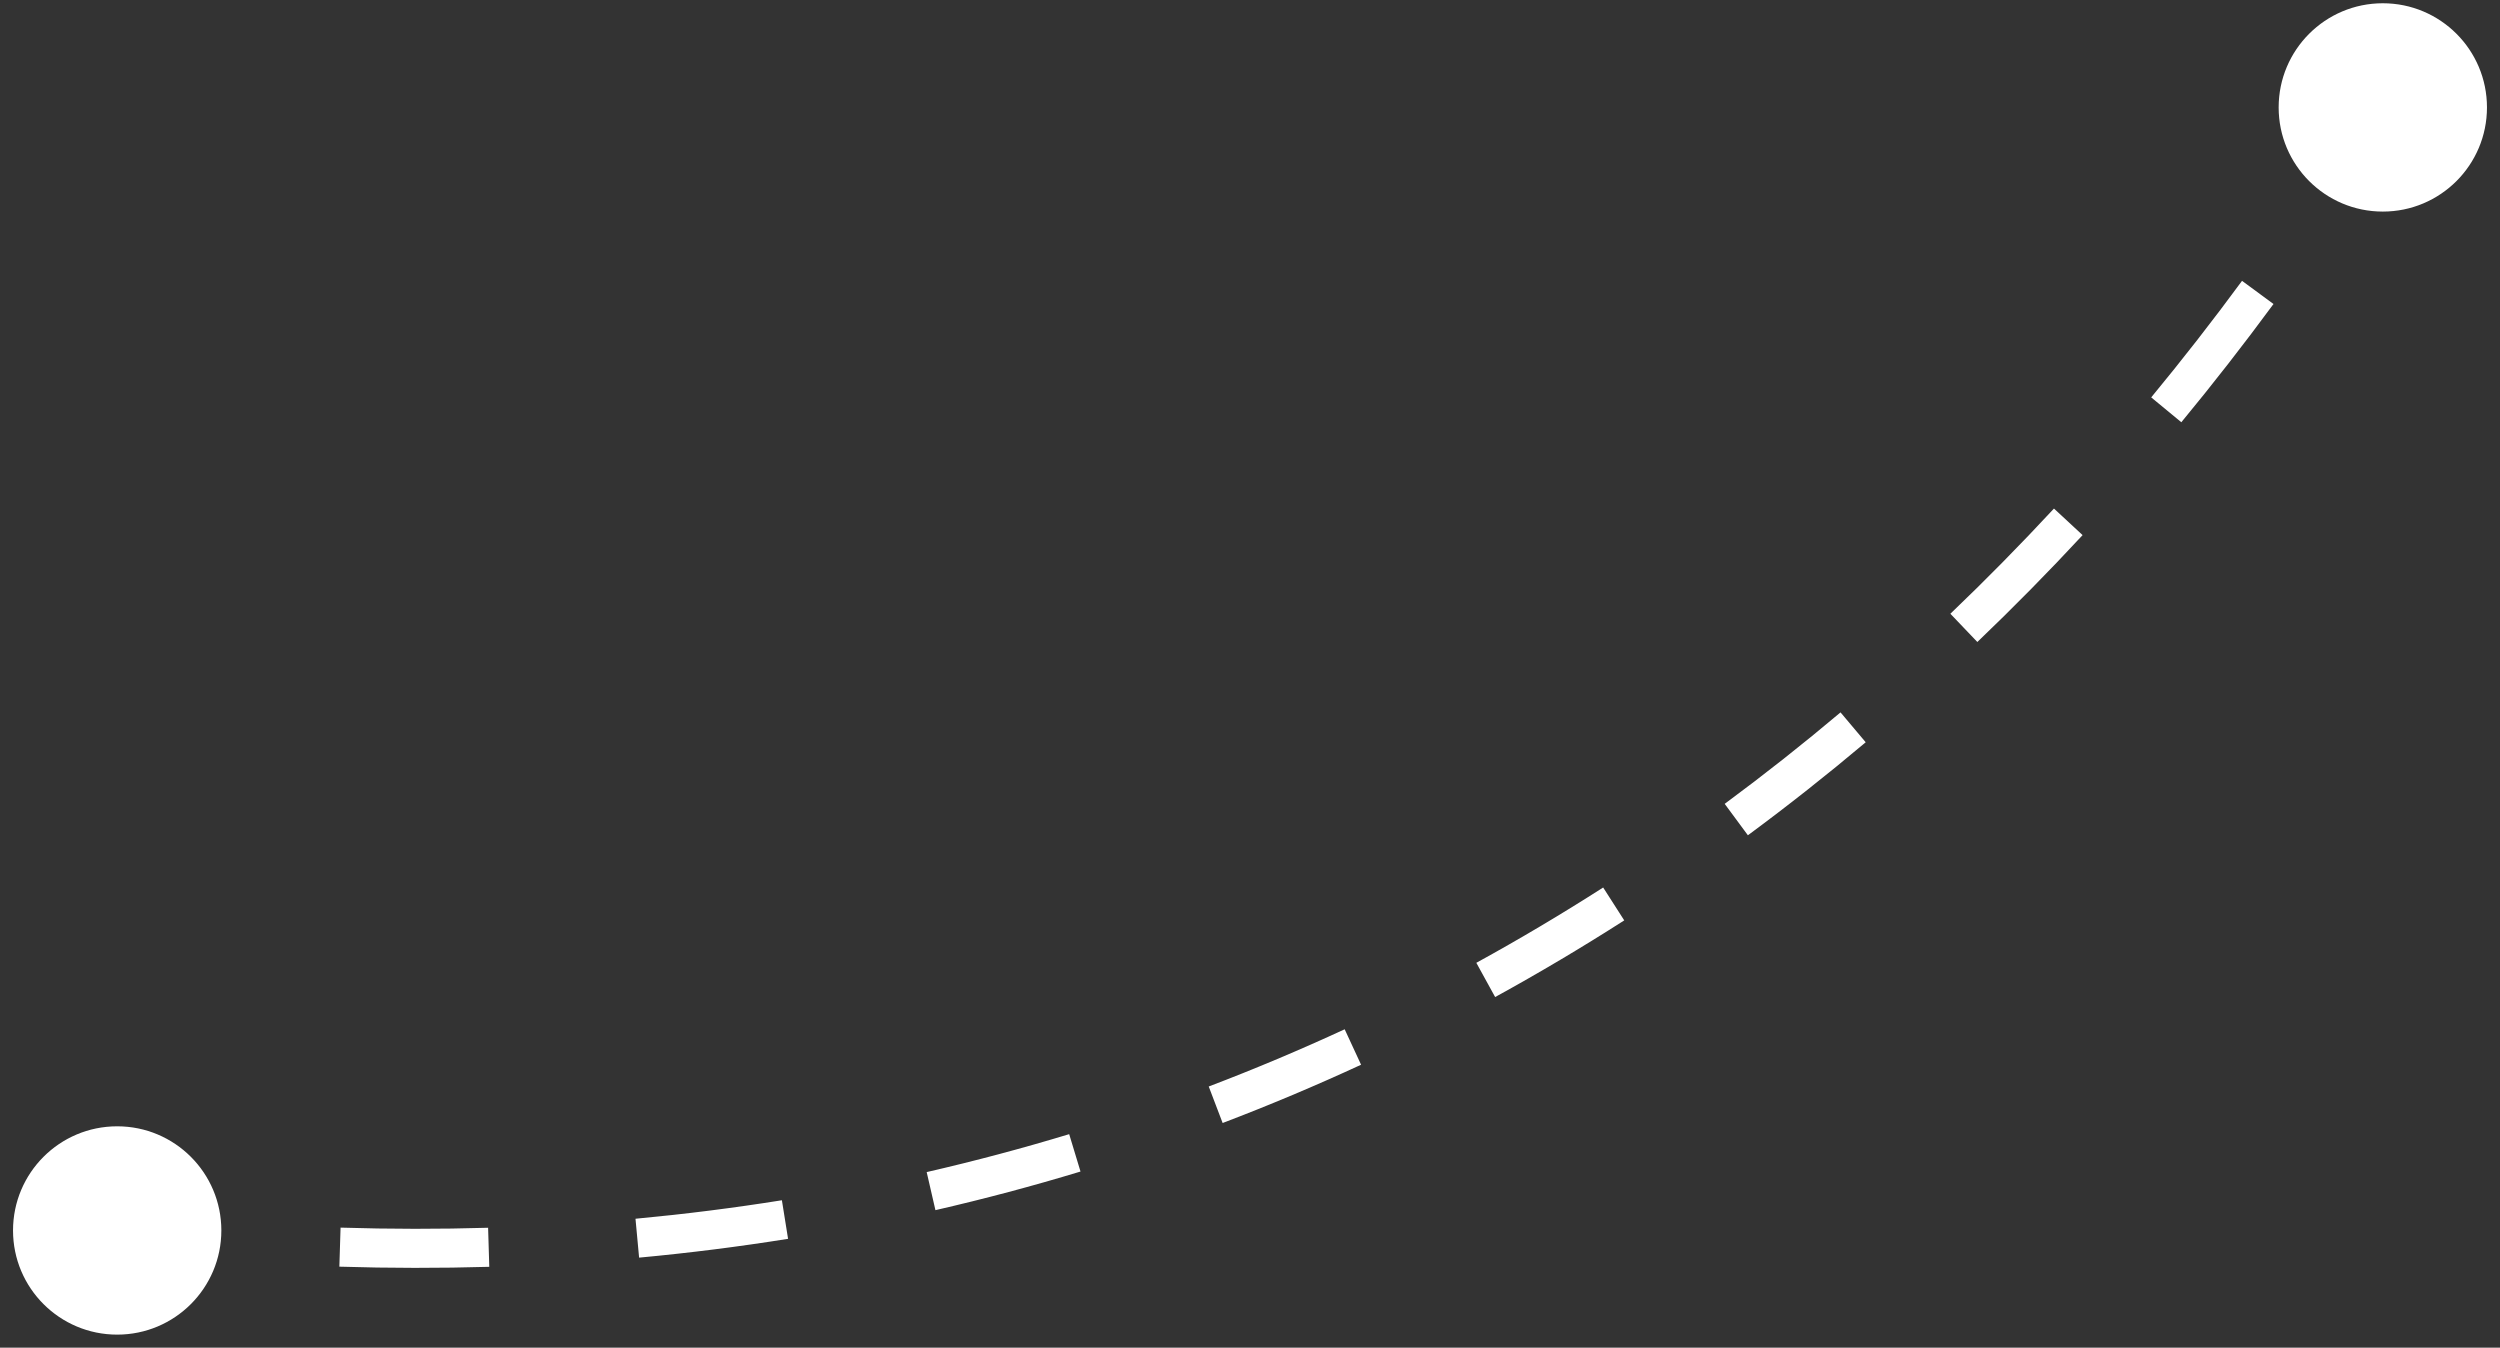 <svg width="128" height="69" viewBox="0 0 128 69" fill="none" xmlns="http://www.w3.org/2000/svg">
<rect x="0" y="0" width="128" height="69" fill="#333333" stroke="none"/>
<path d="M0.667 63C0.667 65.945 3.054 68.333 6 68.333C8.946 68.333 11.333 65.945 11.333 63C11.333 60.054 8.946 57.667 6 57.667C3.054 57.667 0.667 60.054 0.667 63ZM116.667 5.5C116.667 8.446 119.054 10.833 122 10.833C124.946 10.833 127.333 8.446 127.333 5.5C127.333 2.554 124.946 0.167 122 0.167C119.054 0.167 116.667 2.554 116.667 5.5ZM5.883 63.993C7.165 64.144 8.439 64.276 9.708 64.389L9.886 62.397C8.636 62.285 7.38 62.155 6.117 62.007L5.883 63.993ZM17.375 64.853C19.963 64.933 22.522 64.935 25.051 64.861L24.991 62.861C22.504 62.935 19.985 62.933 17.437 62.854L17.375 64.853ZM32.722 64.391C35.299 64.151 37.841 63.829 40.349 63.428L40.033 61.453C37.569 61.847 35.07 62.163 32.537 62.4L32.722 64.391ZM47.894 61.96C50.409 61.382 52.885 60.722 55.322 59.983L54.742 58.069C52.348 58.795 49.916 59.443 47.446 60.011L47.894 61.96ZM62.599 57.498C65.004 56.582 67.367 55.587 69.687 54.514L68.847 52.699C66.569 53.752 64.249 54.73 61.887 55.629L62.599 57.498ZM76.551 51.049C78.799 49.815 81.003 48.506 83.161 47.124L82.082 45.44C79.962 46.798 77.797 48.084 75.588 49.296L76.551 51.049ZM89.492 42.766C91.55 41.247 93.561 39.658 95.524 38.004L94.235 36.474C92.304 38.102 90.327 39.663 88.304 41.157L89.492 42.766ZM101.24 32.87C103.085 31.107 104.881 29.282 106.629 27.398L105.163 26.038C103.442 27.893 101.673 29.689 99.859 31.424L101.24 32.87ZM111.684 21.619C113.306 19.655 114.879 17.636 116.403 15.565L114.792 14.379C113.29 16.421 111.739 18.411 110.142 20.346L111.684 21.619ZM120.785 9.262C121.485 8.196 122.174 7.117 122.85 6.027L121.15 4.973C120.483 6.049 119.804 7.113 119.113 8.165L120.785 9.262Z" fill="white"/>
</svg>
